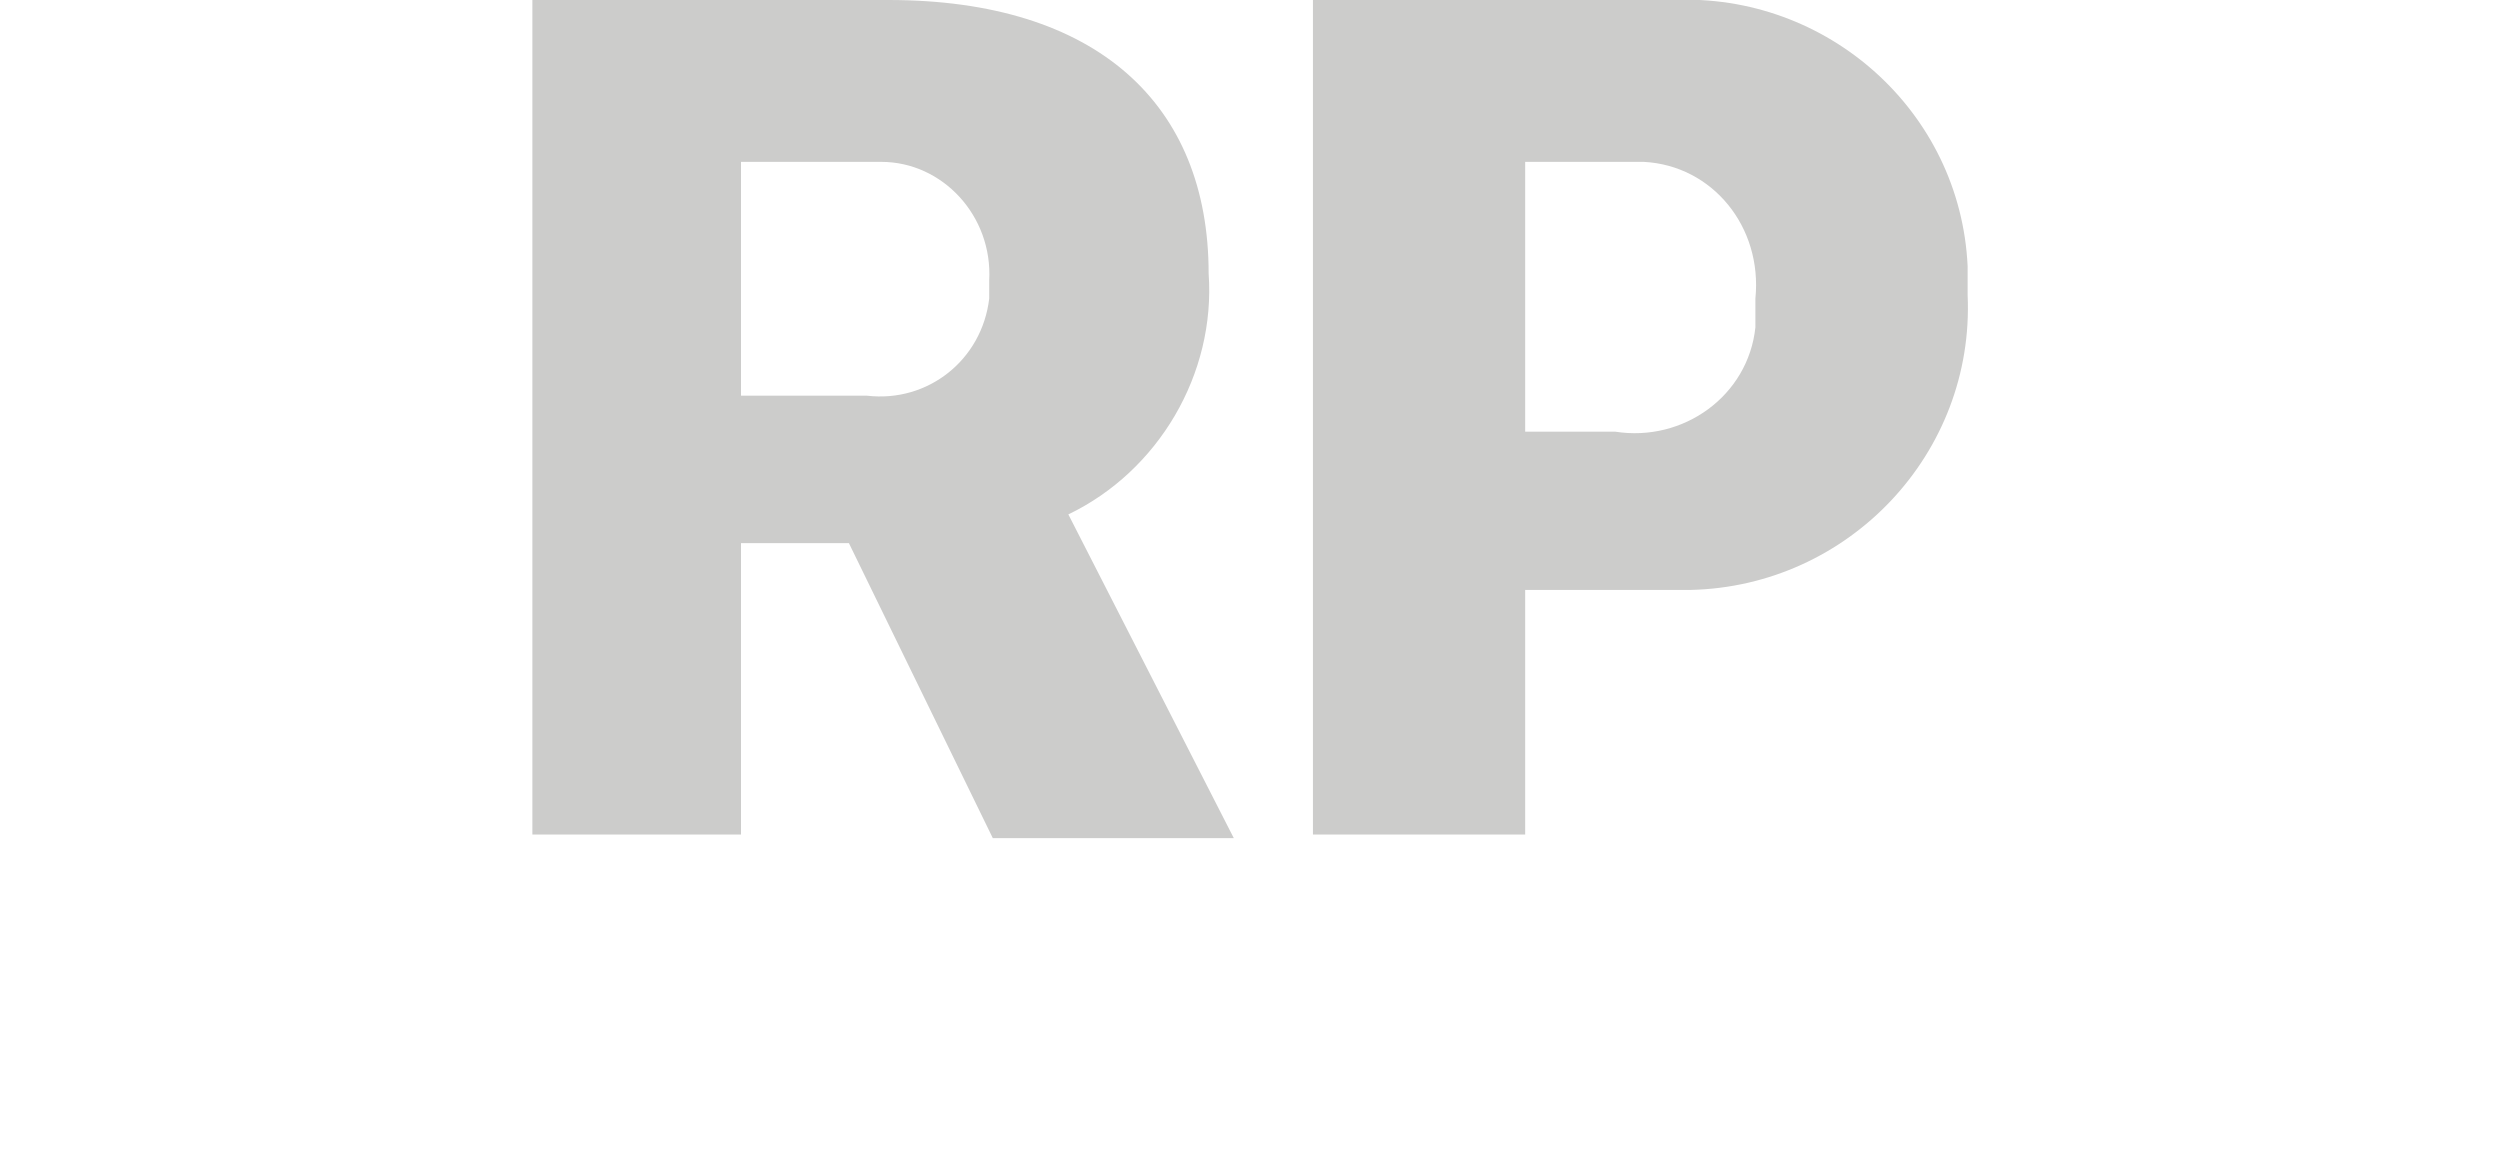 <?xml version="1.0" encoding="utf-8"?>
<svg version="1.1" id="Layer_1" xmlns="http://www.w3.org/2000/svg" xmlns:xlink="http://www.w3.org/1999/xlink" x="0px" y="0px" viewBox="0 0 6.95 3.23" style="enable-background:new 0 0 6.95 3.23;" xml:space="preserve">
    <style type="text/css">
        .st0 {
            fill: #CCCCCB;
        }

    </style>
    <g>
        <path class="st0" d="M2.06,2.32H1.48V0h0.99c0.58,0,0.89,0.29,0.89,0.76c0.02,0.28-0.14,0.55-0.39,0.67l0.46,0.9H2.76l-0.4-0.82
		h-0.3V2.32z M2.06,1.1h0.35C2.58,1.12,2.73,1,2.75,0.83c0-0.02,0-0.03,0-0.05C2.76,0.6,2.62,0.45,2.45,0.45c-0.01,0-0.03,0-0.04,0
		H2.06V1.1z" />
        <path class="st0" d="M4.65,0c0.43-0.02,0.8,0.31,0.82,0.74c0,0.03,0,0.06,0,0.08c0.02,0.44-0.33,0.81-0.77,0.82
		c-0.03,0-0.07,0-0.1,0H4.24v0.68H3.65V0H4.65z M4.24,1.2h0.25c0.19,0.03,0.37-0.1,0.39-0.29c0-0.03,0-0.05,0-0.08
		C4.9,0.63,4.76,0.46,4.57,0.45c-0.02,0-0.05,0-0.07,0H4.24V1.2z" />
    </g>
</svg>
